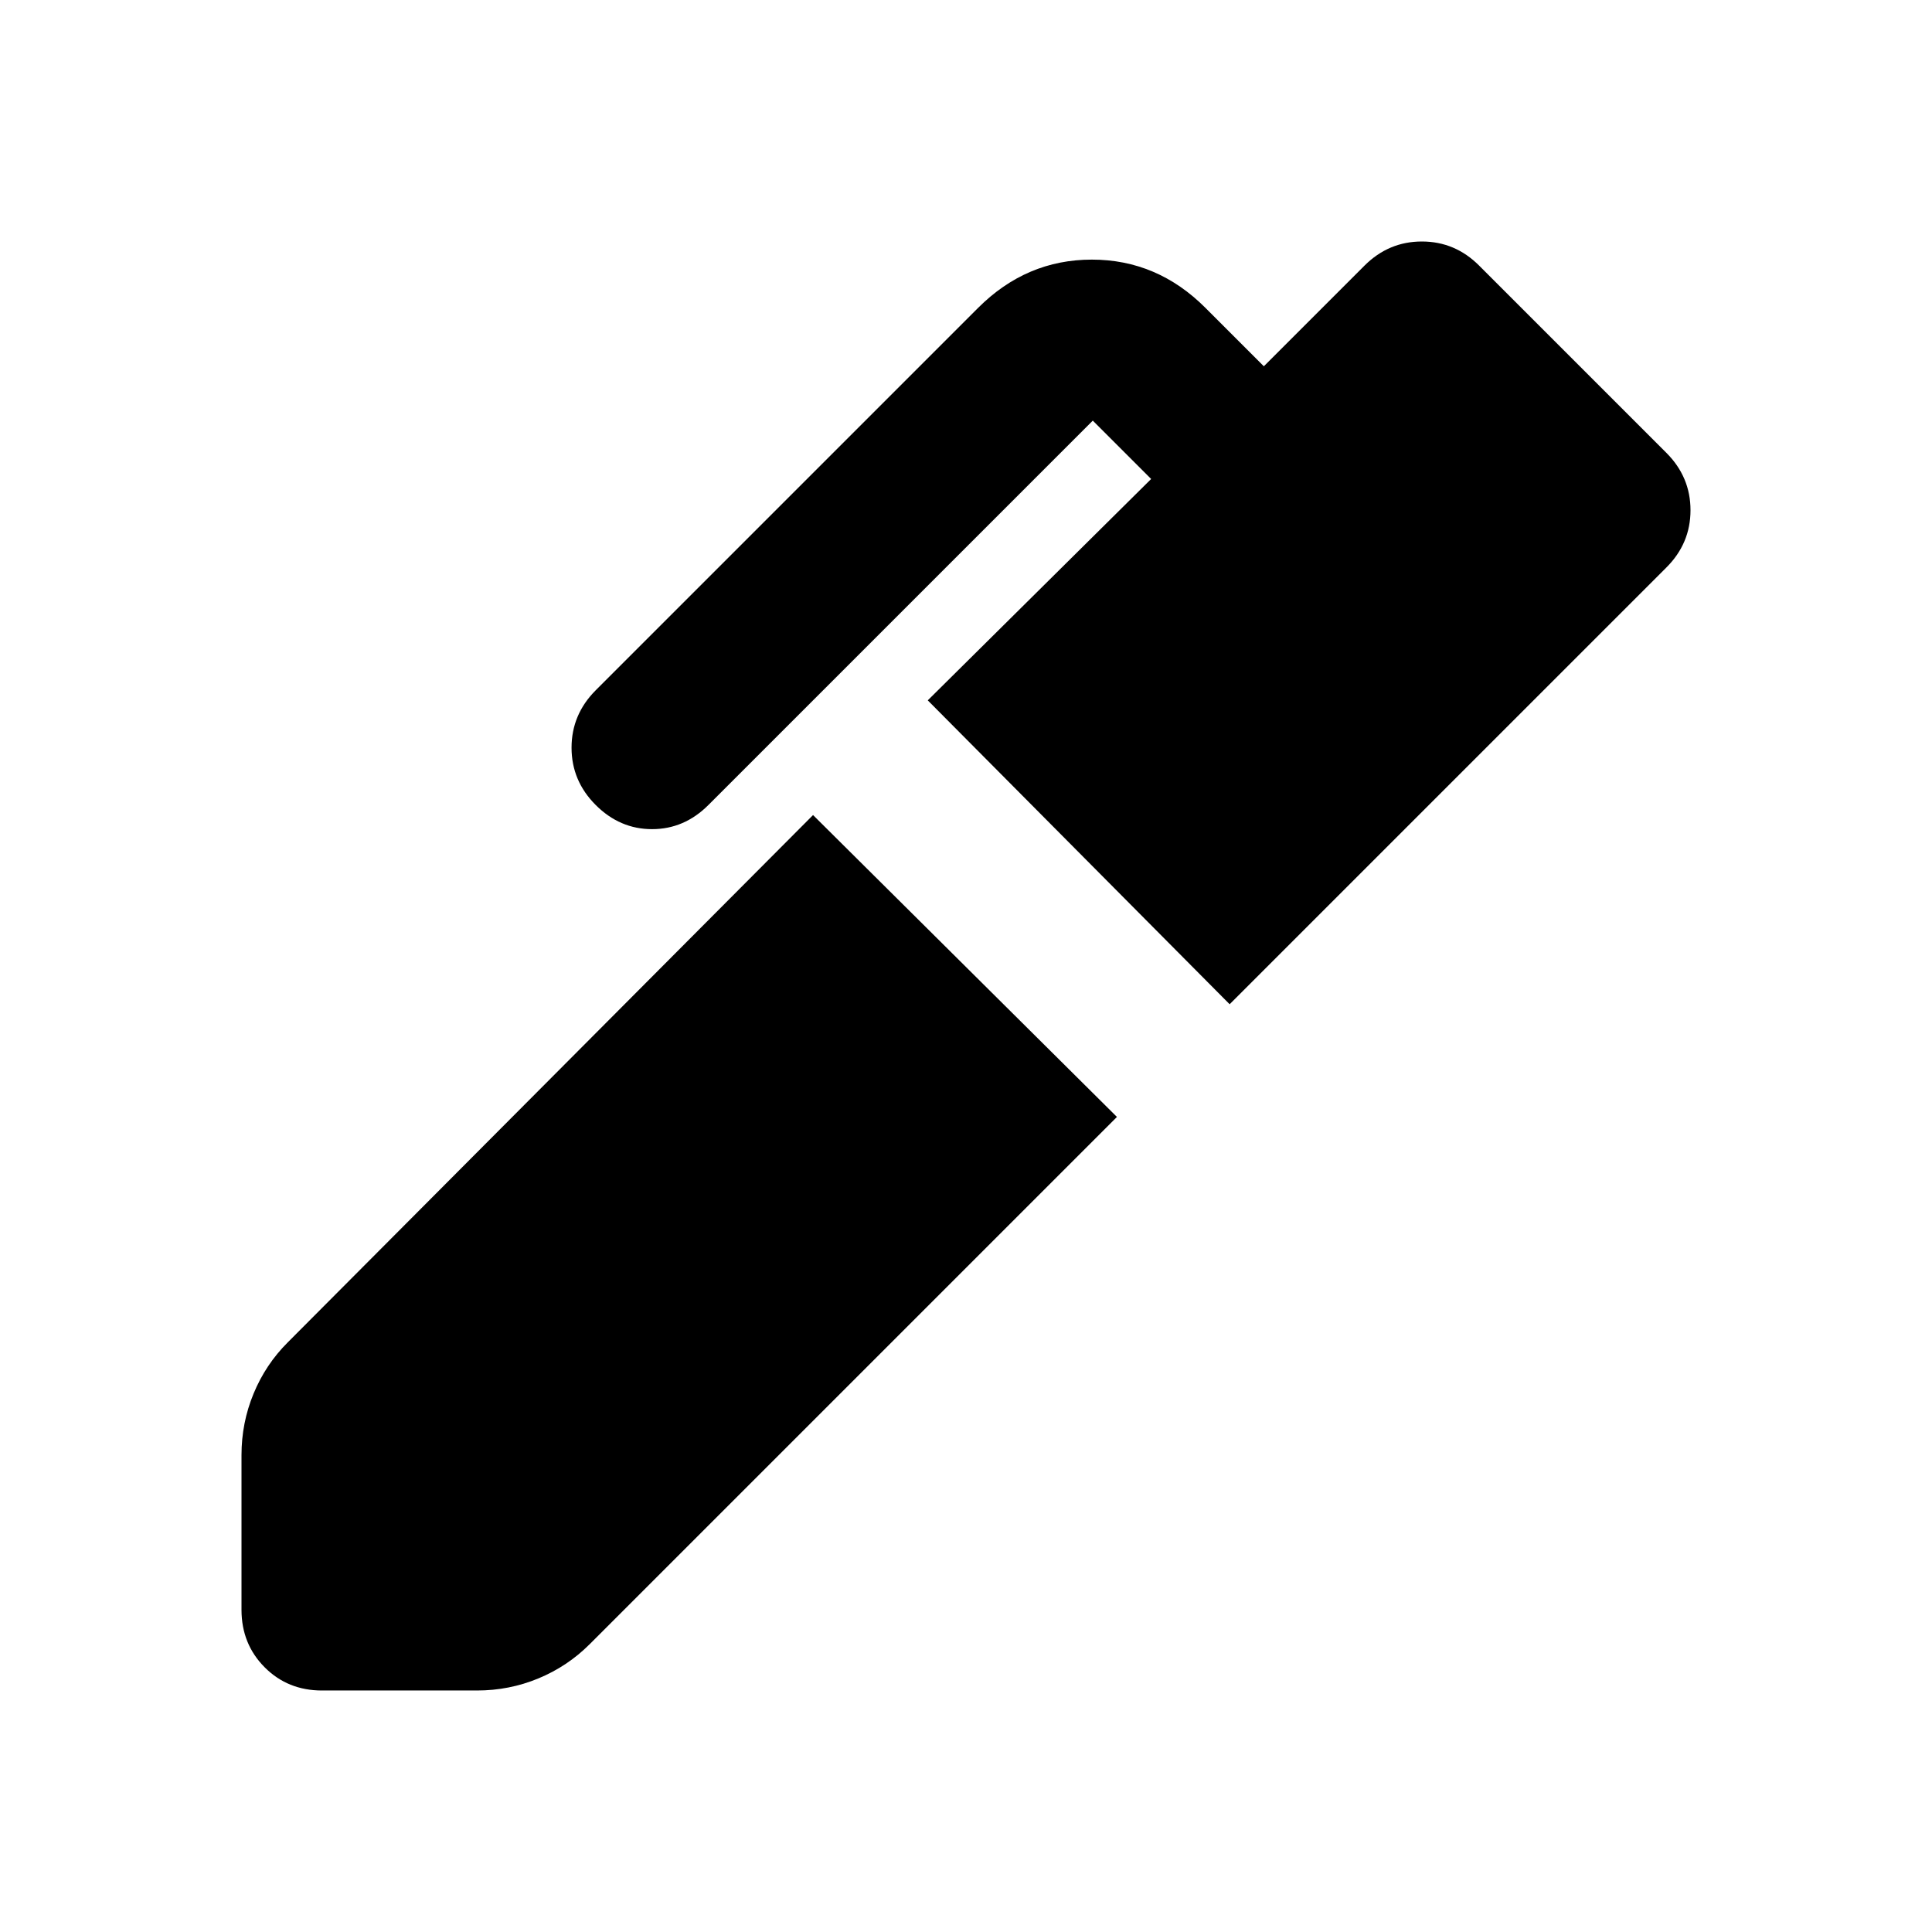 <?xml version="1.0" encoding="utf-8"?>
<!-- Generator: www.svgicons.com -->
<svg xmlns="http://www.w3.org/2000/svg" width="800" height="800" viewBox="0 0 24 24">
<path fill="currentColor" d="M15.275 12.475L11.525 8.7L14.3 5.95l-.725-.725L8.8 10q-.3.3-.7.3t-.7-.3t-.3-.712t.3-.713l4.75-4.75q.6-.6 1.413-.6t1.412.6l.725.725l1.25-1.25q.3-.3.713-.3t.712.3L20.7 5.625q.3.3.3.713t-.3.712zM4 21q-.425 0-.712-.288T3 20v-1.925q0-.4.15-.763t.425-.637l6.525-6.55l3.775 3.75l-6.55 6.55q-.275.275-.637.425t-.763.15z"/>
</svg>